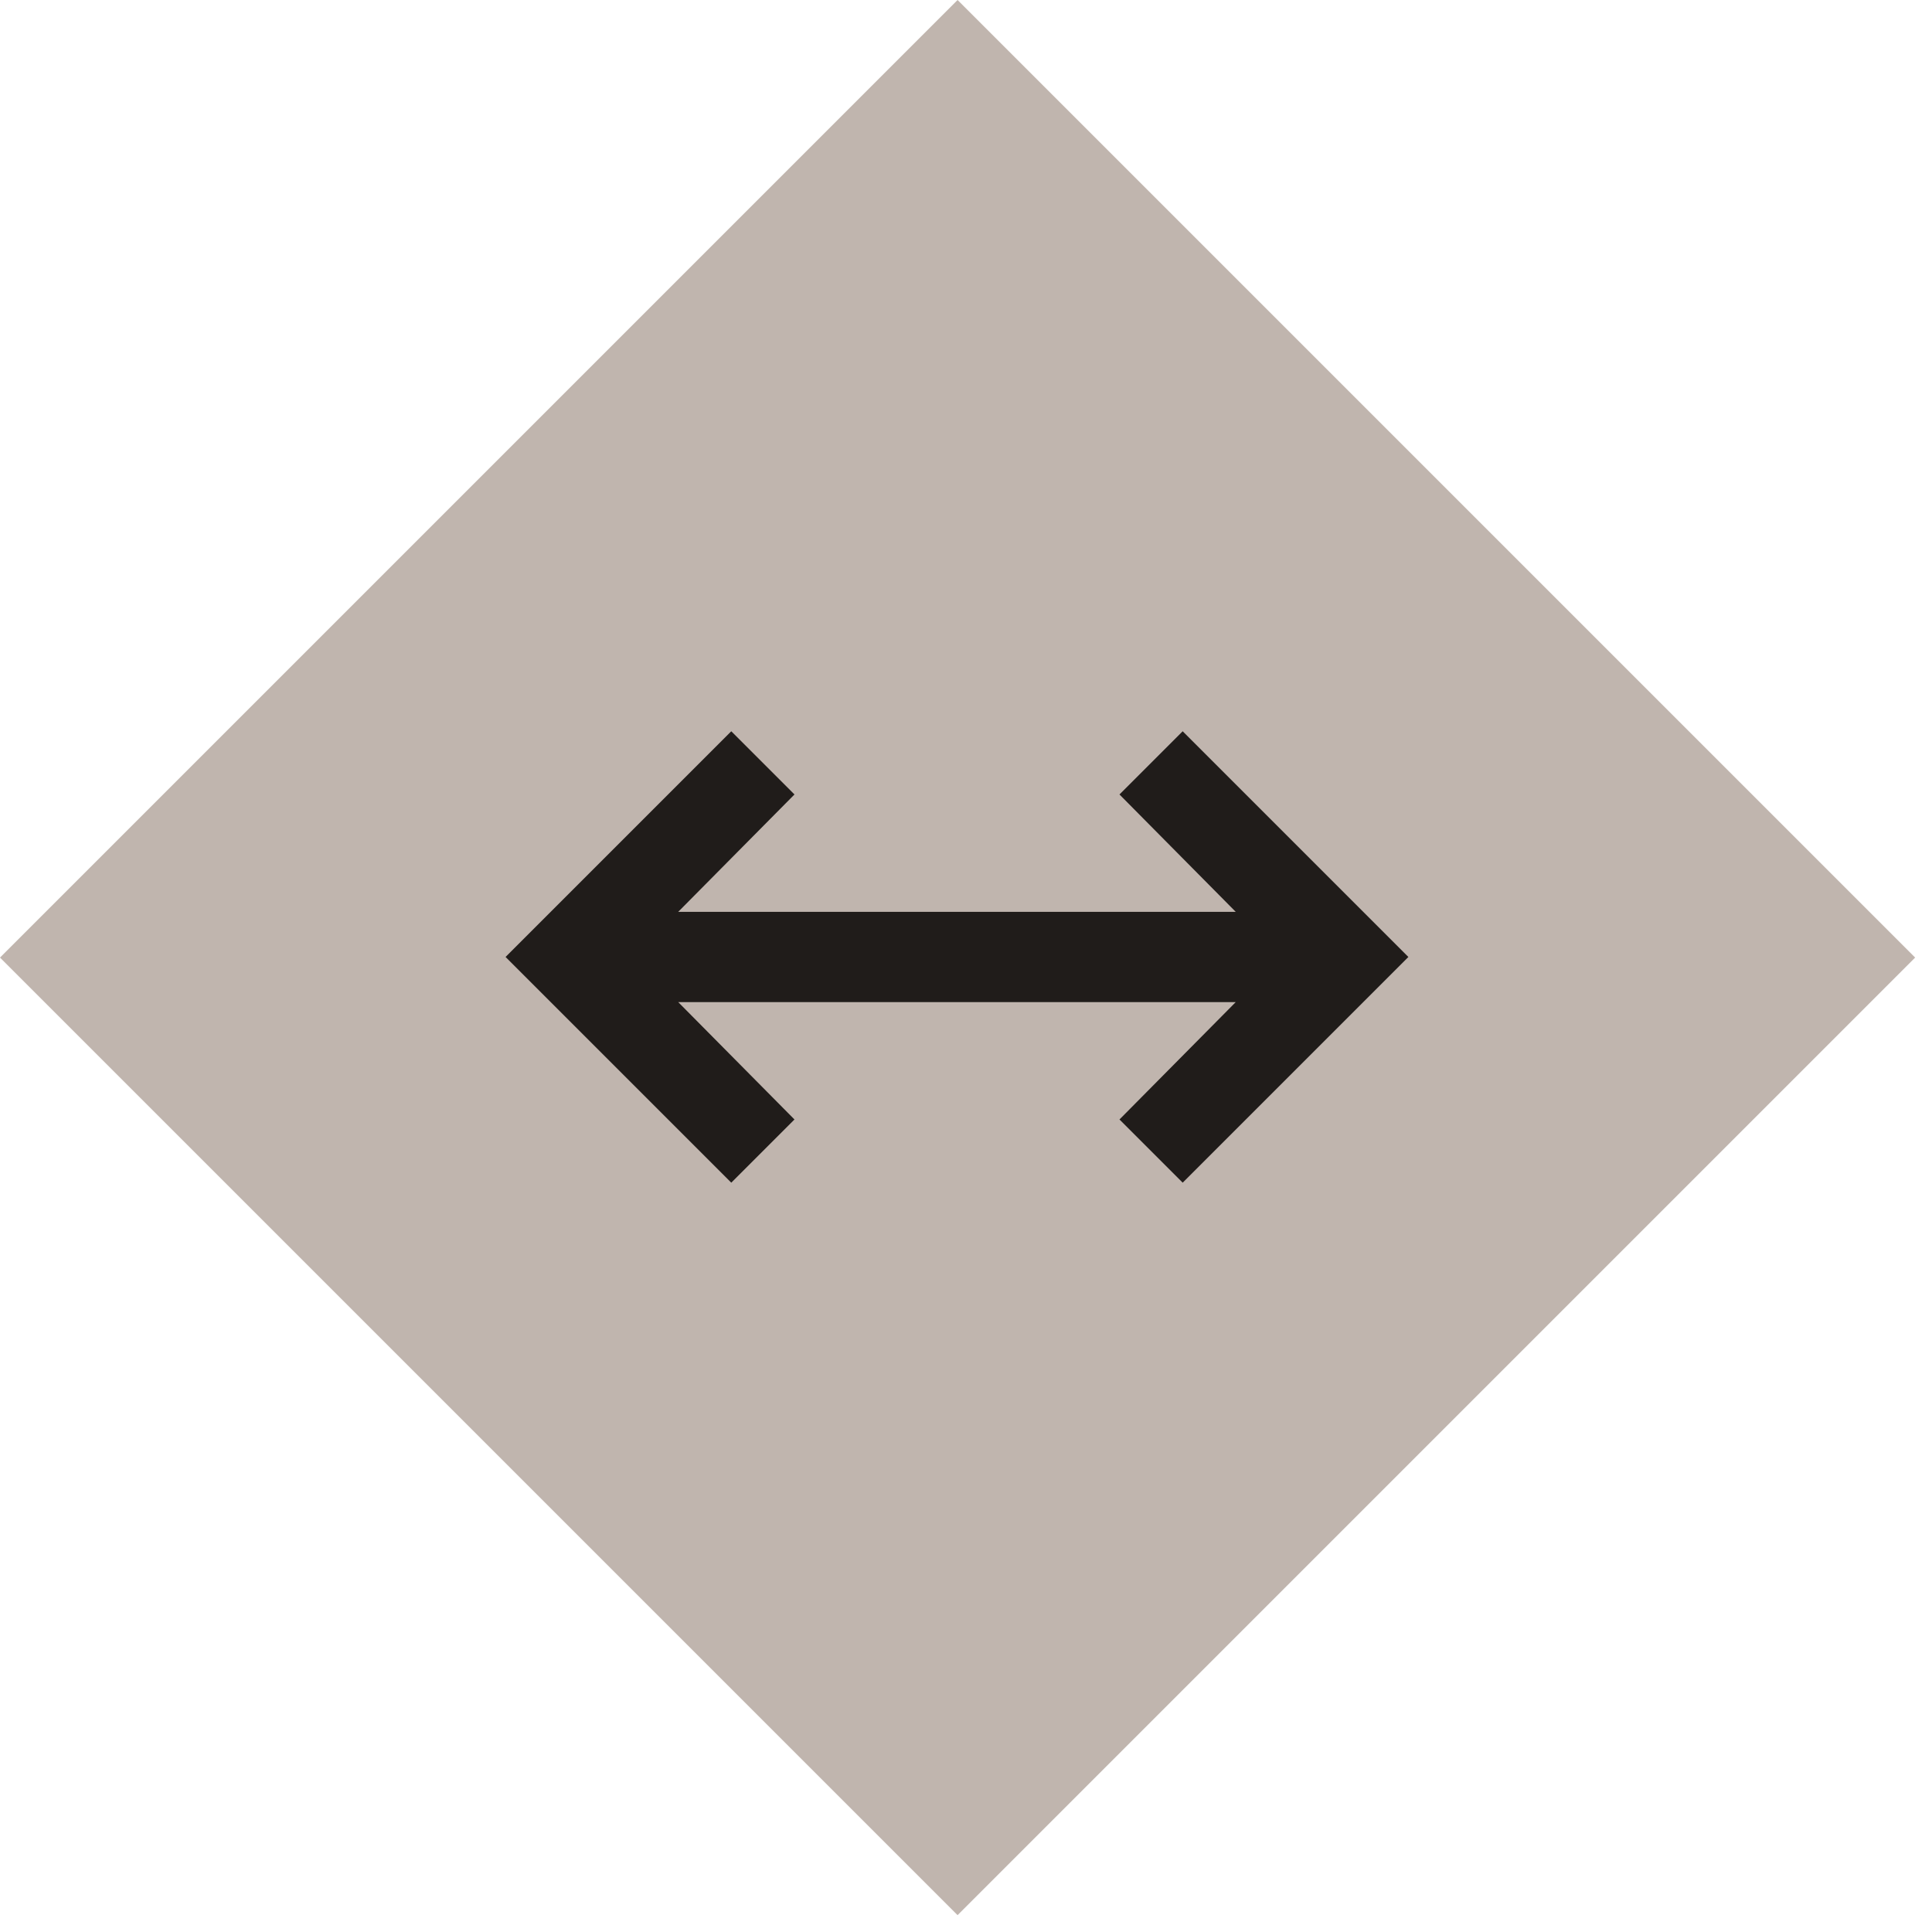 <svg width="107" height="107" viewBox="0 0 107 107" fill="none" xmlns="http://www.w3.org/2000/svg">
<rect width="75" height="75" transform="translate(0 53.033) rotate(-45)" fill="#C0B5AE"/>
<path d="M40.5 65.5L28 53L40.5 40.5L44 44L37.562 50.5H68.438L62 44L65.5 40.5L78 53L65.5 65.5L62 62L68.438 55.5H37.562L44 62L40.5 65.5Z" fill="#201C1A"/>
</svg>
